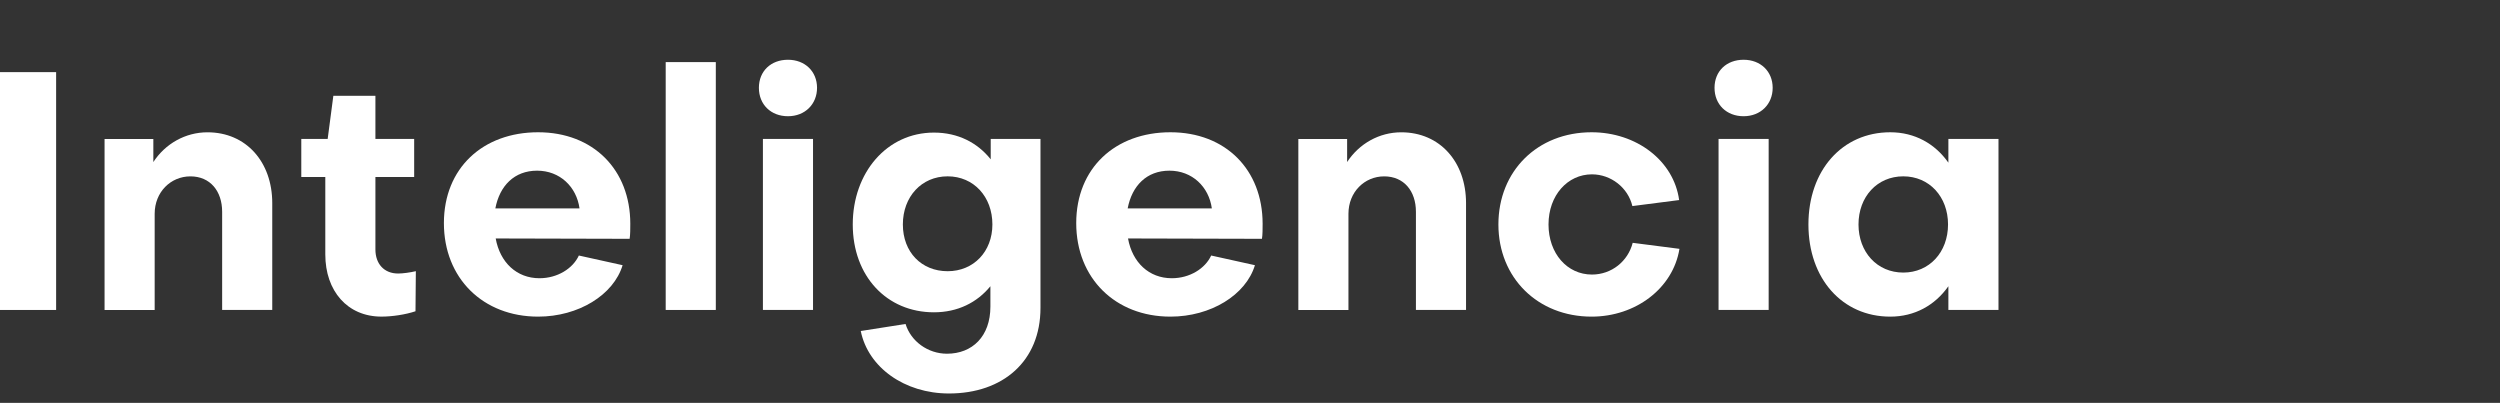 <?xml version="1.0" encoding="UTF-8"?>
<svg xmlns="http://www.w3.org/2000/svg" id="Layer_2" viewBox="0 0 790.26 127.34">
  <rect x="0" y="0" width="790.26" height="127.34" fill="#333333" stroke="none"/>
  <defs>
    <style>.cls-1{opacity:0;}.cls-1,.cls-2{fill:#fff;}</style>
  </defs>
  <g id="Layer_1-2">
    <rect class="cls-1" x=".58" width="789.68" height="127.34"></rect>
    <path class="cls-2" d="M17.74,97.98H0V22.8h17.74v75.18Z"></path>
    <path class="cls-2" d="M86.06,64.19v33.79h-15.84v-31.04c0-6.55-3.8-11.19-10.03-11.19s-11.3,4.96-11.3,11.83v30.41h-15.84v-54.06h15.42v7.29c3.8-5.81,10.14-9.4,17.11-9.4,12.25,0,20.48,9.4,20.48,22.38Z"></path>
    <path class="cls-2" d="M102.84,55.95h-7.6v-12.04h8.34l1.79-13.62h13.3v13.62h12.25v12.04h-12.25v22.91c0,4.54,2.75,7.6,7.18,7.6,1.48,0,3.8-.32,5.6-.74l-.11,12.67c-3.17,1.06-7.39,1.69-10.77,1.69-10.77,0-17.74-8.13-17.74-19.64v-24.5Z"></path>
    <path class="cls-2" d="M182.98,80.77l13.83,3.06c-2.85,9.4-13.94,16.26-26.71,16.26-17.42,0-29.78-12.14-29.78-29.56s12.35-28.72,29.78-28.72,29.14,11.83,29.14,28.93c0,1.37,0,3.59-.21,4.75l-42.34-.11c1.37,7.6,6.65,12.57,13.83,12.57,5.7,0,10.56-3.06,12.46-7.18ZM183.19,65.88c-.95-6.86-6.23-11.93-13.41-11.93s-11.83,4.75-13.2,11.93h26.61Z"></path>
    <path class="cls-2" d="M226.27,97.98h-15.84V19.63h15.84v78.35Z"></path>
    <path class="cls-2" d="M249.08,18.89c5.39,0,9.19,3.7,9.19,8.87s-3.8,8.98-9.19,8.98-9.19-3.7-9.19-8.98,3.8-8.87,9.19-8.87ZM257,97.98h-15.84v-54.06h15.84v54.06Z"></path>
    <path class="cls-2" d="M286.25,102.41c1.69,5.49,7.07,9.4,13.09,9.4,8.02,0,13.73-5.49,13.73-14.89v-6.44c-4.22,5.17-10.35,8.24-17.85,8.24-14.89,0-25.66-11.4-25.66-27.77s10.77-29.04,25.66-29.04c7.6,0,13.73,3.17,17.95,8.45v-6.44h15.73v53.43c0,16.79-11.83,27.03-28.93,27.03-14.04,0-25.55-8.24-27.88-19.75l14.15-2.22ZM313.7,70.95c0-8.76-5.91-15.21-14.15-15.21s-14.15,6.44-14.15,15.21,5.91,14.78,14.15,14.78,14.15-6.23,14.15-14.78Z"></path>
    <path class="cls-2" d="M382.86,80.77l13.83,3.06c-2.85,9.4-13.94,16.26-26.71,16.26-17.42,0-29.78-12.14-29.78-29.56s12.35-28.72,29.78-28.72,29.14,11.83,29.14,28.93c0,1.37,0,3.59-.21,4.75l-42.34-.11c1.37,7.6,6.65,12.57,13.83,12.57,5.7,0,10.56-3.06,12.46-7.18ZM383.07,65.88c-.95-6.86-6.23-11.93-13.41-11.93s-11.83,4.75-13.2,11.93h26.61Z"></path>
    <path class="cls-2" d="M463.42,64.19v33.79h-15.84v-31.04c0-6.55-3.8-11.19-10.03-11.19s-11.3,4.96-11.3,11.83v30.41h-15.84v-54.06h15.42v7.29c3.8-5.81,10.14-9.4,17.11-9.4,12.25,0,20.48,9.4,20.48,22.38Z"></path>
    <path class="cls-2" d="M516,65.14c-1.37-5.81-6.76-10.03-12.78-10.03-7.71,0-13.73,6.65-13.73,15.84s5.91,15.84,13.73,15.84c6.23,0,11.4-4.22,12.88-10.03l14.78,1.9c-2.01,12.46-13.83,21.43-27.77,21.43-17,0-29.46-12.25-29.46-29.14s12.35-29.14,29.46-29.14c14.15,0,25.98,8.97,27.67,21.43l-14.78,1.9Z"></path>
    <path class="cls-2" d="M551.16,18.89c5.39,0,9.19,3.7,9.19,8.87s-3.8,8.98-9.19,8.98-9.19-3.7-9.19-8.98,3.8-8.87,9.19-8.87ZM559.08,97.98h-15.84v-54.06h15.84v54.06Z"></path>
    <path class="cls-2" d="M615.89,43.92h15.84v54.06h-15.84v-7.5c-4.22,6.02-10.66,9.61-18.37,9.61-15.21,0-25.87-12.04-25.87-29.14s10.67-29.14,25.87-29.14c7.71,0,14.15,3.59,18.37,9.61v-7.5ZM615.78,70.95c0-8.76-5.91-15.21-14.15-15.21s-14.15,6.44-14.15,15.21,5.91,15.21,14.15,15.21,14.15-6.44,14.15-15.21Z"></path>
  </g>
</svg>
